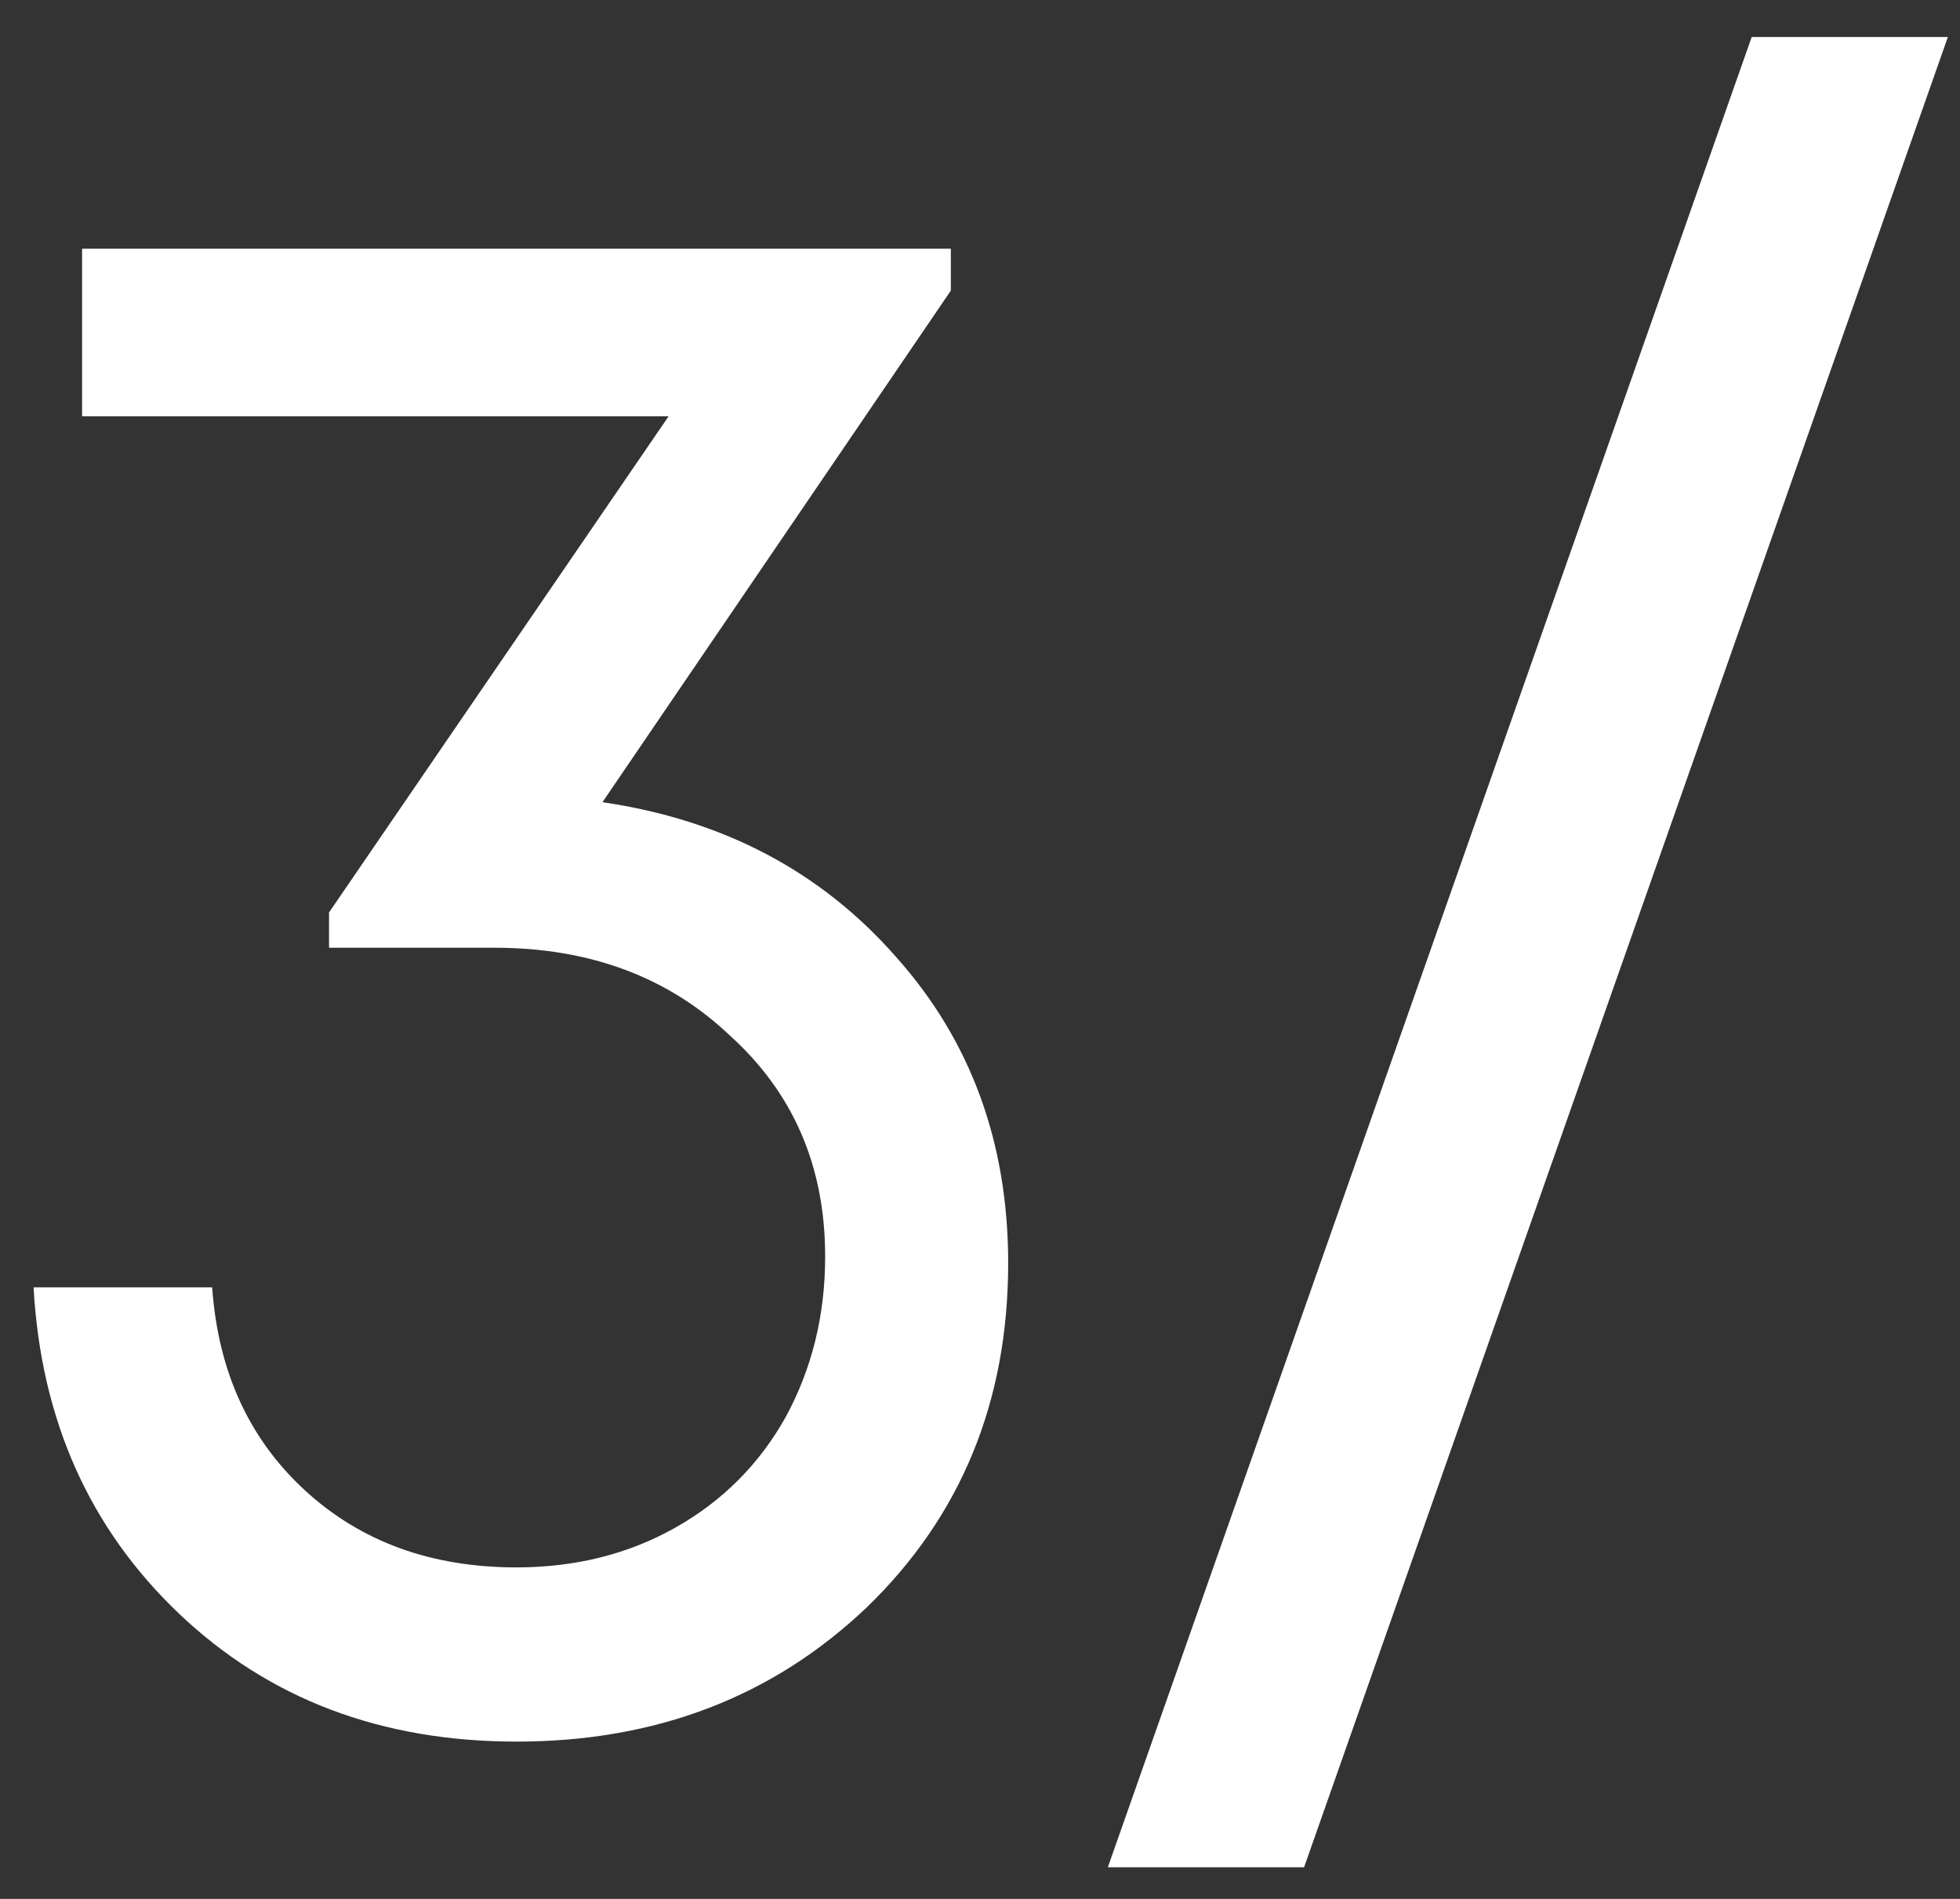 <svg width="32" height="31" viewBox="0 0 32 31" fill="none" xmlns="http://www.w3.org/2000/svg">
<rect x="0" y="0" width="32" height="31" fill="#333333" stroke="none"/>
<path d="M9.836 13.096C11.804 13.384 13.4 14.224 14.624 15.616C15.848 16.984 16.46 18.652 16.46 20.62C16.46 22.876 15.692 24.748 14.156 26.236C12.62 27.7 10.712 28.432 8.432 28.432C6.224 28.432 4.388 27.736 2.924 26.344C1.46 24.952 0.668 23.176 0.548 21.016H3.464C3.56 22.384 4.064 23.488 4.976 24.328C5.888 25.168 7.04 25.588 8.432 25.588C9.392 25.588 10.256 25.372 11.024 24.94C11.792 24.508 12.392 23.908 12.824 23.14C13.256 22.348 13.472 21.472 13.472 20.512C13.472 19.048 12.956 17.848 11.924 16.912C10.916 15.952 9.632 15.472 8.072 15.472H5.372V14.896L10.916 6.796H1.34V4.06H15.524V4.744L9.836 13.096ZM18.087 30.484L28.599 0.604H31.802L21.291 30.484H18.087Z" fill="white"/>
</svg>
